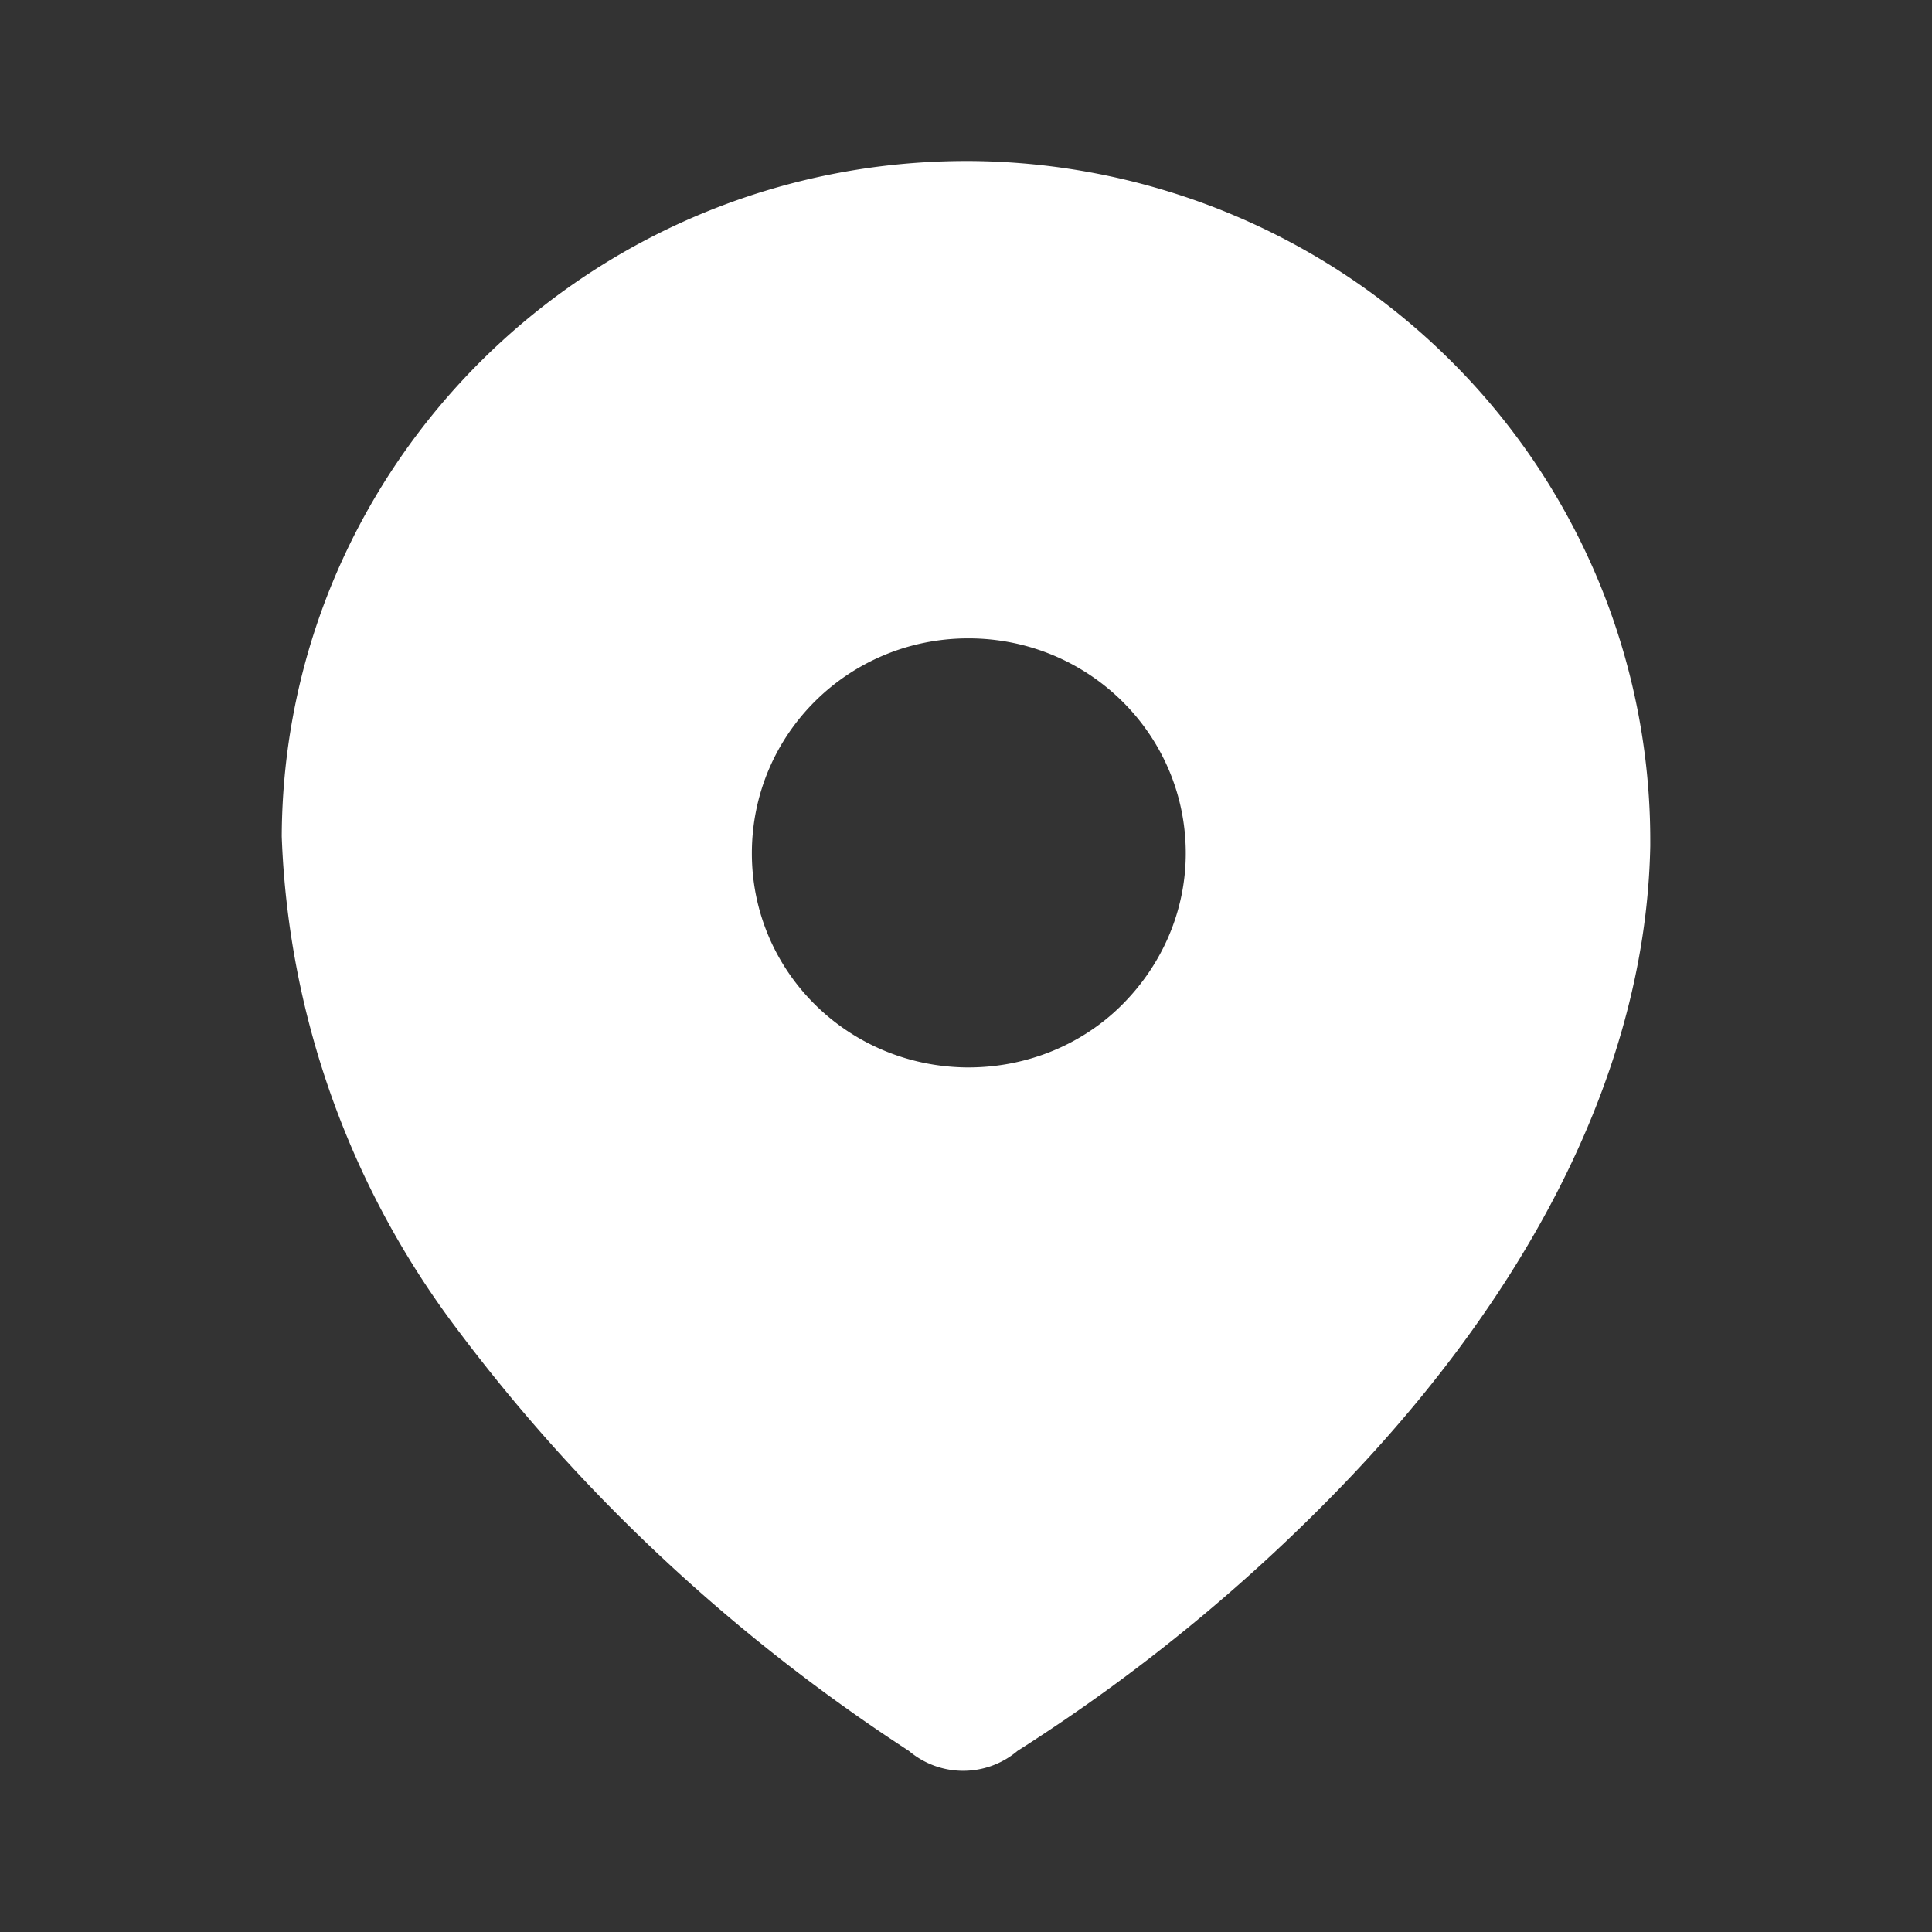 <svg xmlns="http://www.w3.org/2000/svg" width="24" height="24" fill="none"><rect width="100%" height="100%" fill="#333333" stroke="none"/><path fill="#fff" fill-rule="evenodd" d="M12.03 2c2.26.01 4.42.91 6 2.49a8.4 8.4 0 0 1 2.47 5.97v.05c-.06 3.03-1.76 5.82-3.88 8a22 22 0 0 1-3.98 3.24c-.39.33-.96.33-1.35 0-2.15-1.4-4.05-3.16-5.59-5.21a10.8 10.8 0 0 1-2.2-6.15c.02-4.65 3.84-8.4 8.53-8.39m0 11.26c.71 0 1.39-.27 1.89-.76.52-.51.81-1.19.81-1.9 0-1.48-1.21-2.67-2.7-2.67S9.34 9.12 9.34 10.6c0 1.46 1.18 2.64 2.66 2.66z" clip-rule="evenodd"/></svg>